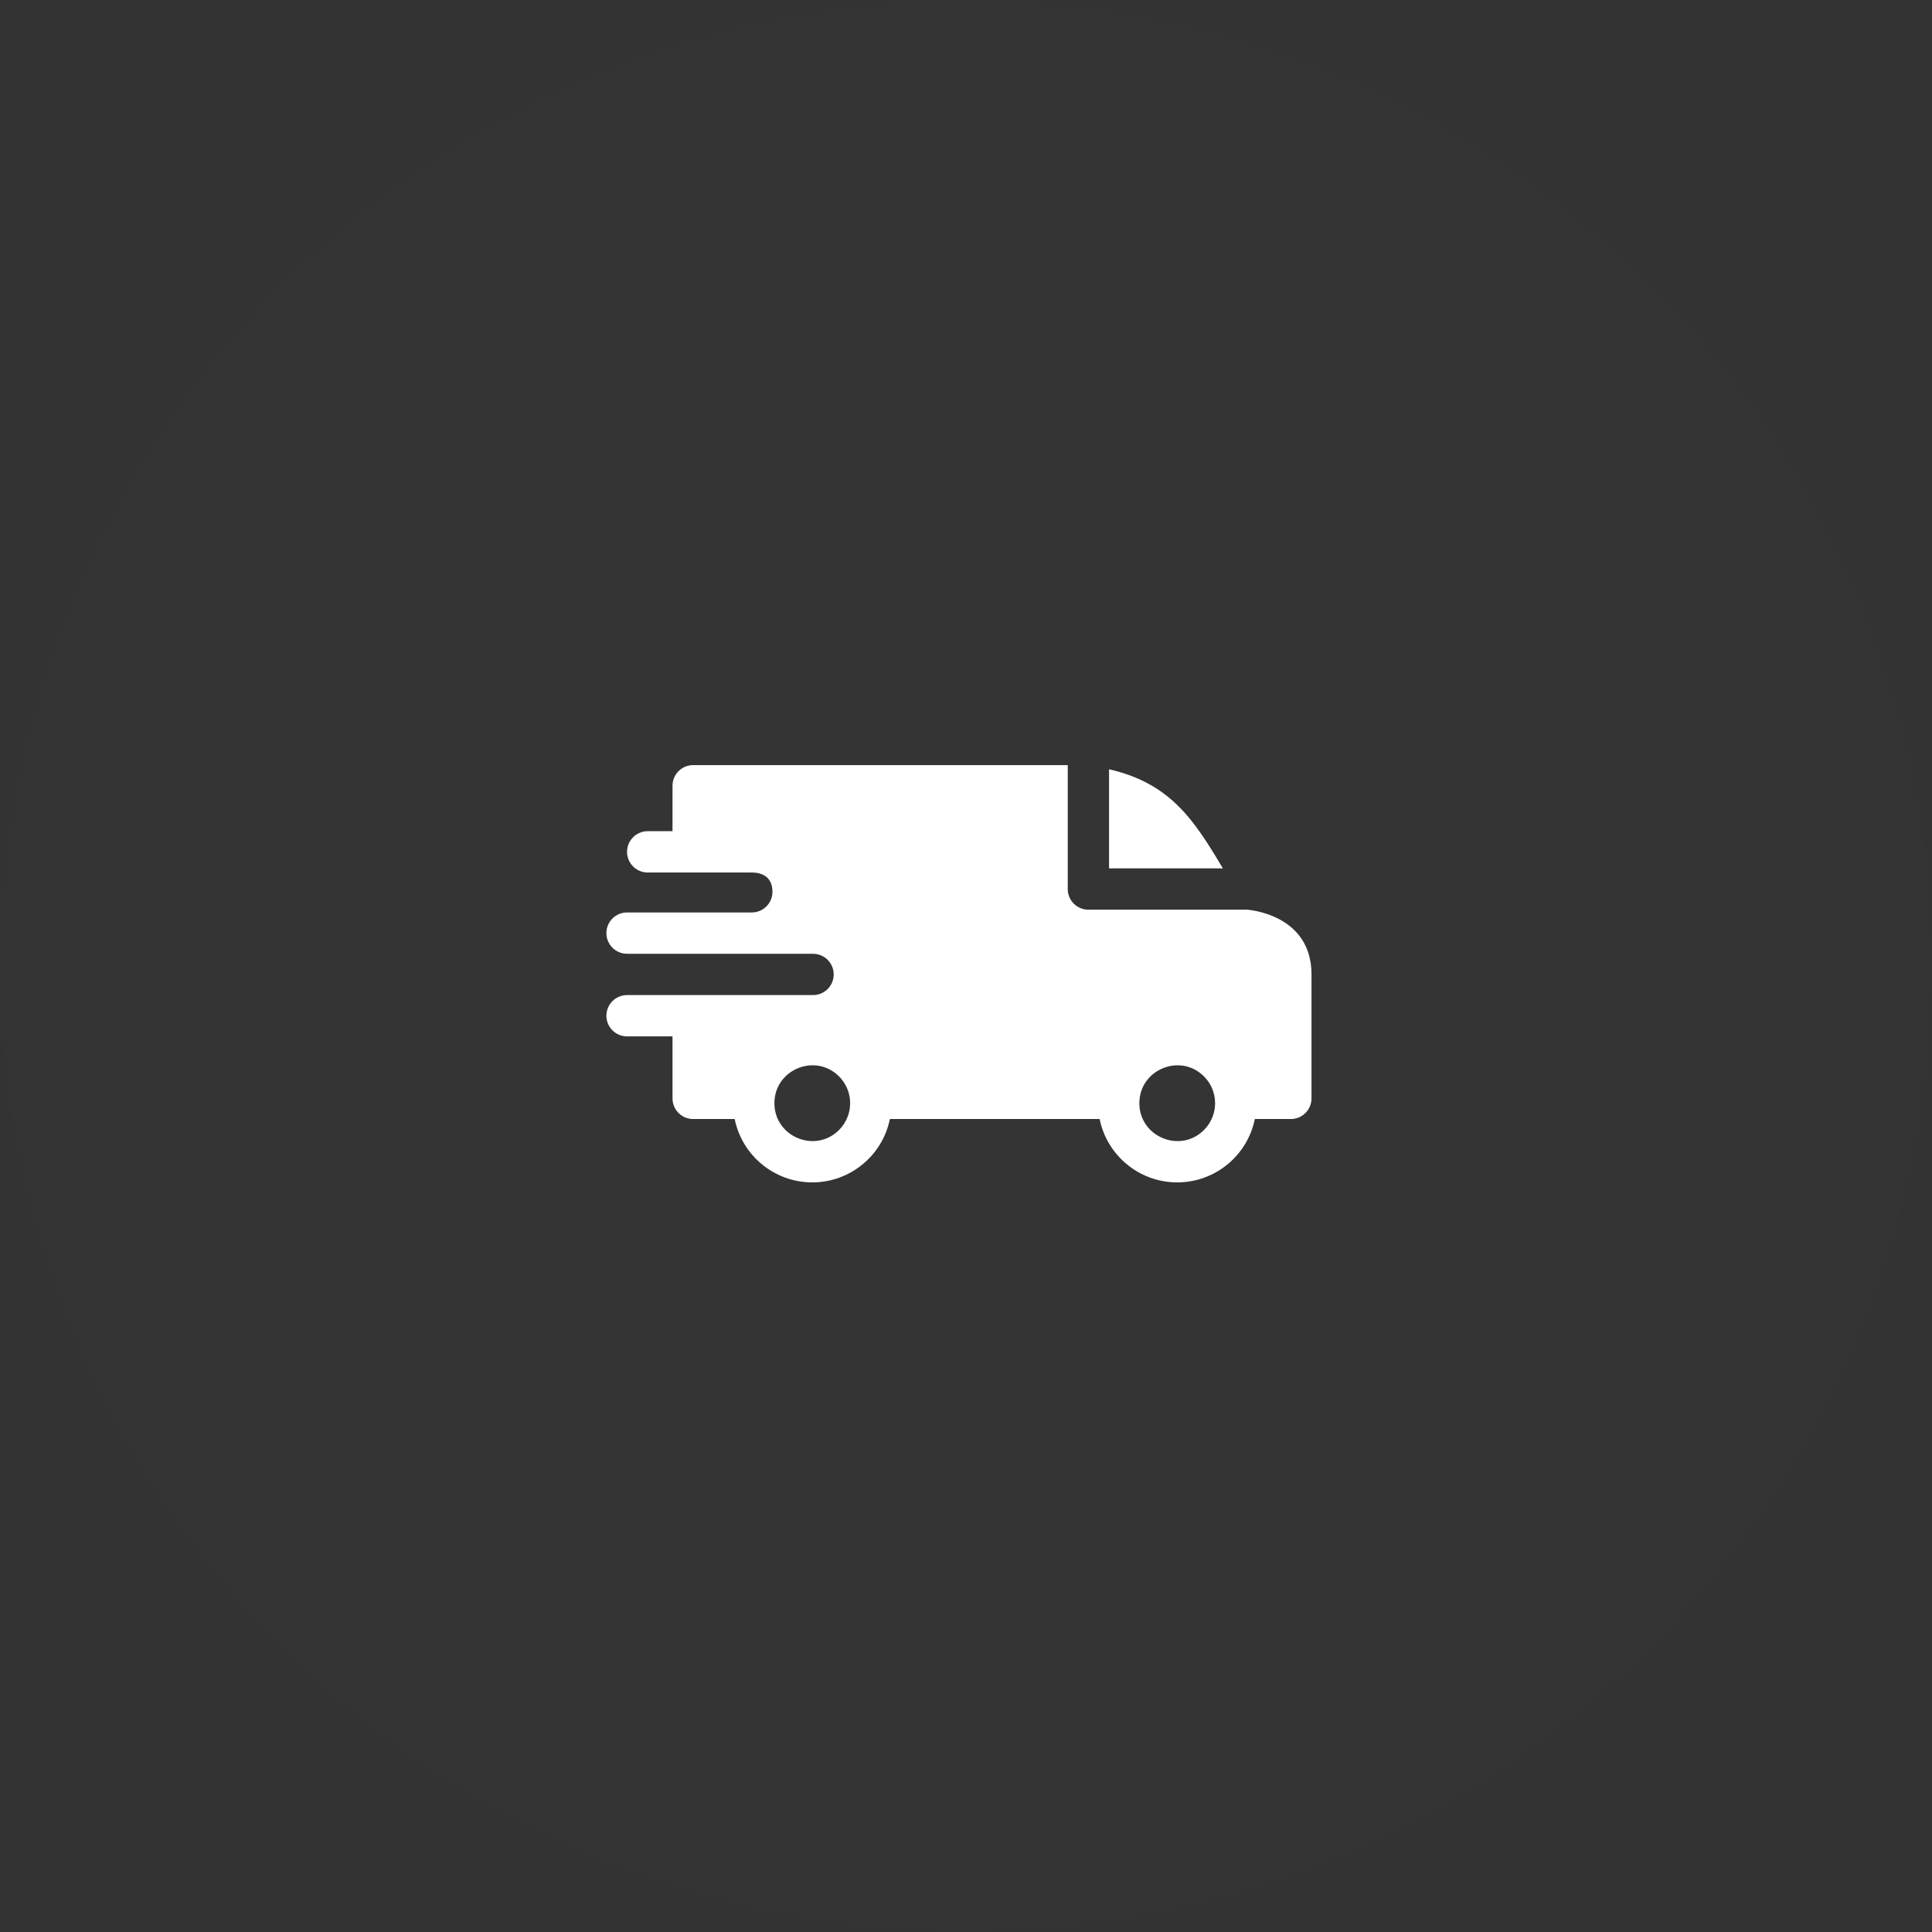 <?xml version="1.0" encoding="UTF-8"?> <svg xmlns="http://www.w3.org/2000/svg" width="137" height="137" viewBox="0 0 137 137" fill="none"><rect x="0" y="0" width="137" height="137" fill="#333333" stroke="none"/><circle opacity="0.2" cx="68.5" cy="68.5" r="68.5" fill="white" fill-opacity="0.03"></circle><path fill-rule="evenodd" clip-rule="evenodd" d="M78.644 54.548C82.98 55.554 84.638 58.089 86.717 61.578H78.644V54.548ZM53.31 61.871C54.159 61.871 54.775 62.281 54.775 63.238C54.775 64.046 54.122 64.701 53.315 64.703H44.465C43.656 64.703 43 65.359 43 66.168C43 66.977 43.656 67.633 44.465 67.633H57.648C58.465 67.633 59.119 68.288 59.119 69.098C59.119 69.907 58.463 70.562 57.654 70.562H44.465C43.656 70.562 43 71.218 43 72.027C43 72.836 43.656 73.492 44.465 73.492H47.688V77.887C47.688 78.696 48.343 79.352 49.152 79.352H52.097C52.622 81.937 54.906 83.844 57.6 83.844C60.293 83.844 62.577 81.937 63.102 79.352H77.976C78.501 81.937 80.785 83.844 83.478 83.844C86.172 83.844 88.456 81.937 88.981 79.352H91.535C92.344 79.352 93 78.696 93 77.887V69.098C93 64.8 88.467 64.514 88.462 64.508H77.18C76.371 64.508 75.715 63.852 75.715 63.043V54.254H49.152C48.343 54.254 47.688 54.91 47.688 55.719V58.941H45.93C45.121 58.941 44.465 59.597 44.465 60.406C44.465 61.215 45.121 61.871 45.93 61.871H53.31ZM85.377 76.33C86.426 77.378 86.426 79.079 85.377 80.128C83.691 81.815 80.793 80.615 80.793 78.228C80.793 75.843 83.691 74.643 85.377 76.33ZM59.498 76.33C60.547 77.378 60.547 79.079 59.498 80.128C57.812 81.815 54.914 80.615 54.914 78.228C54.914 75.843 57.812 74.643 59.498 76.33Z" fill="white"></path></svg> 